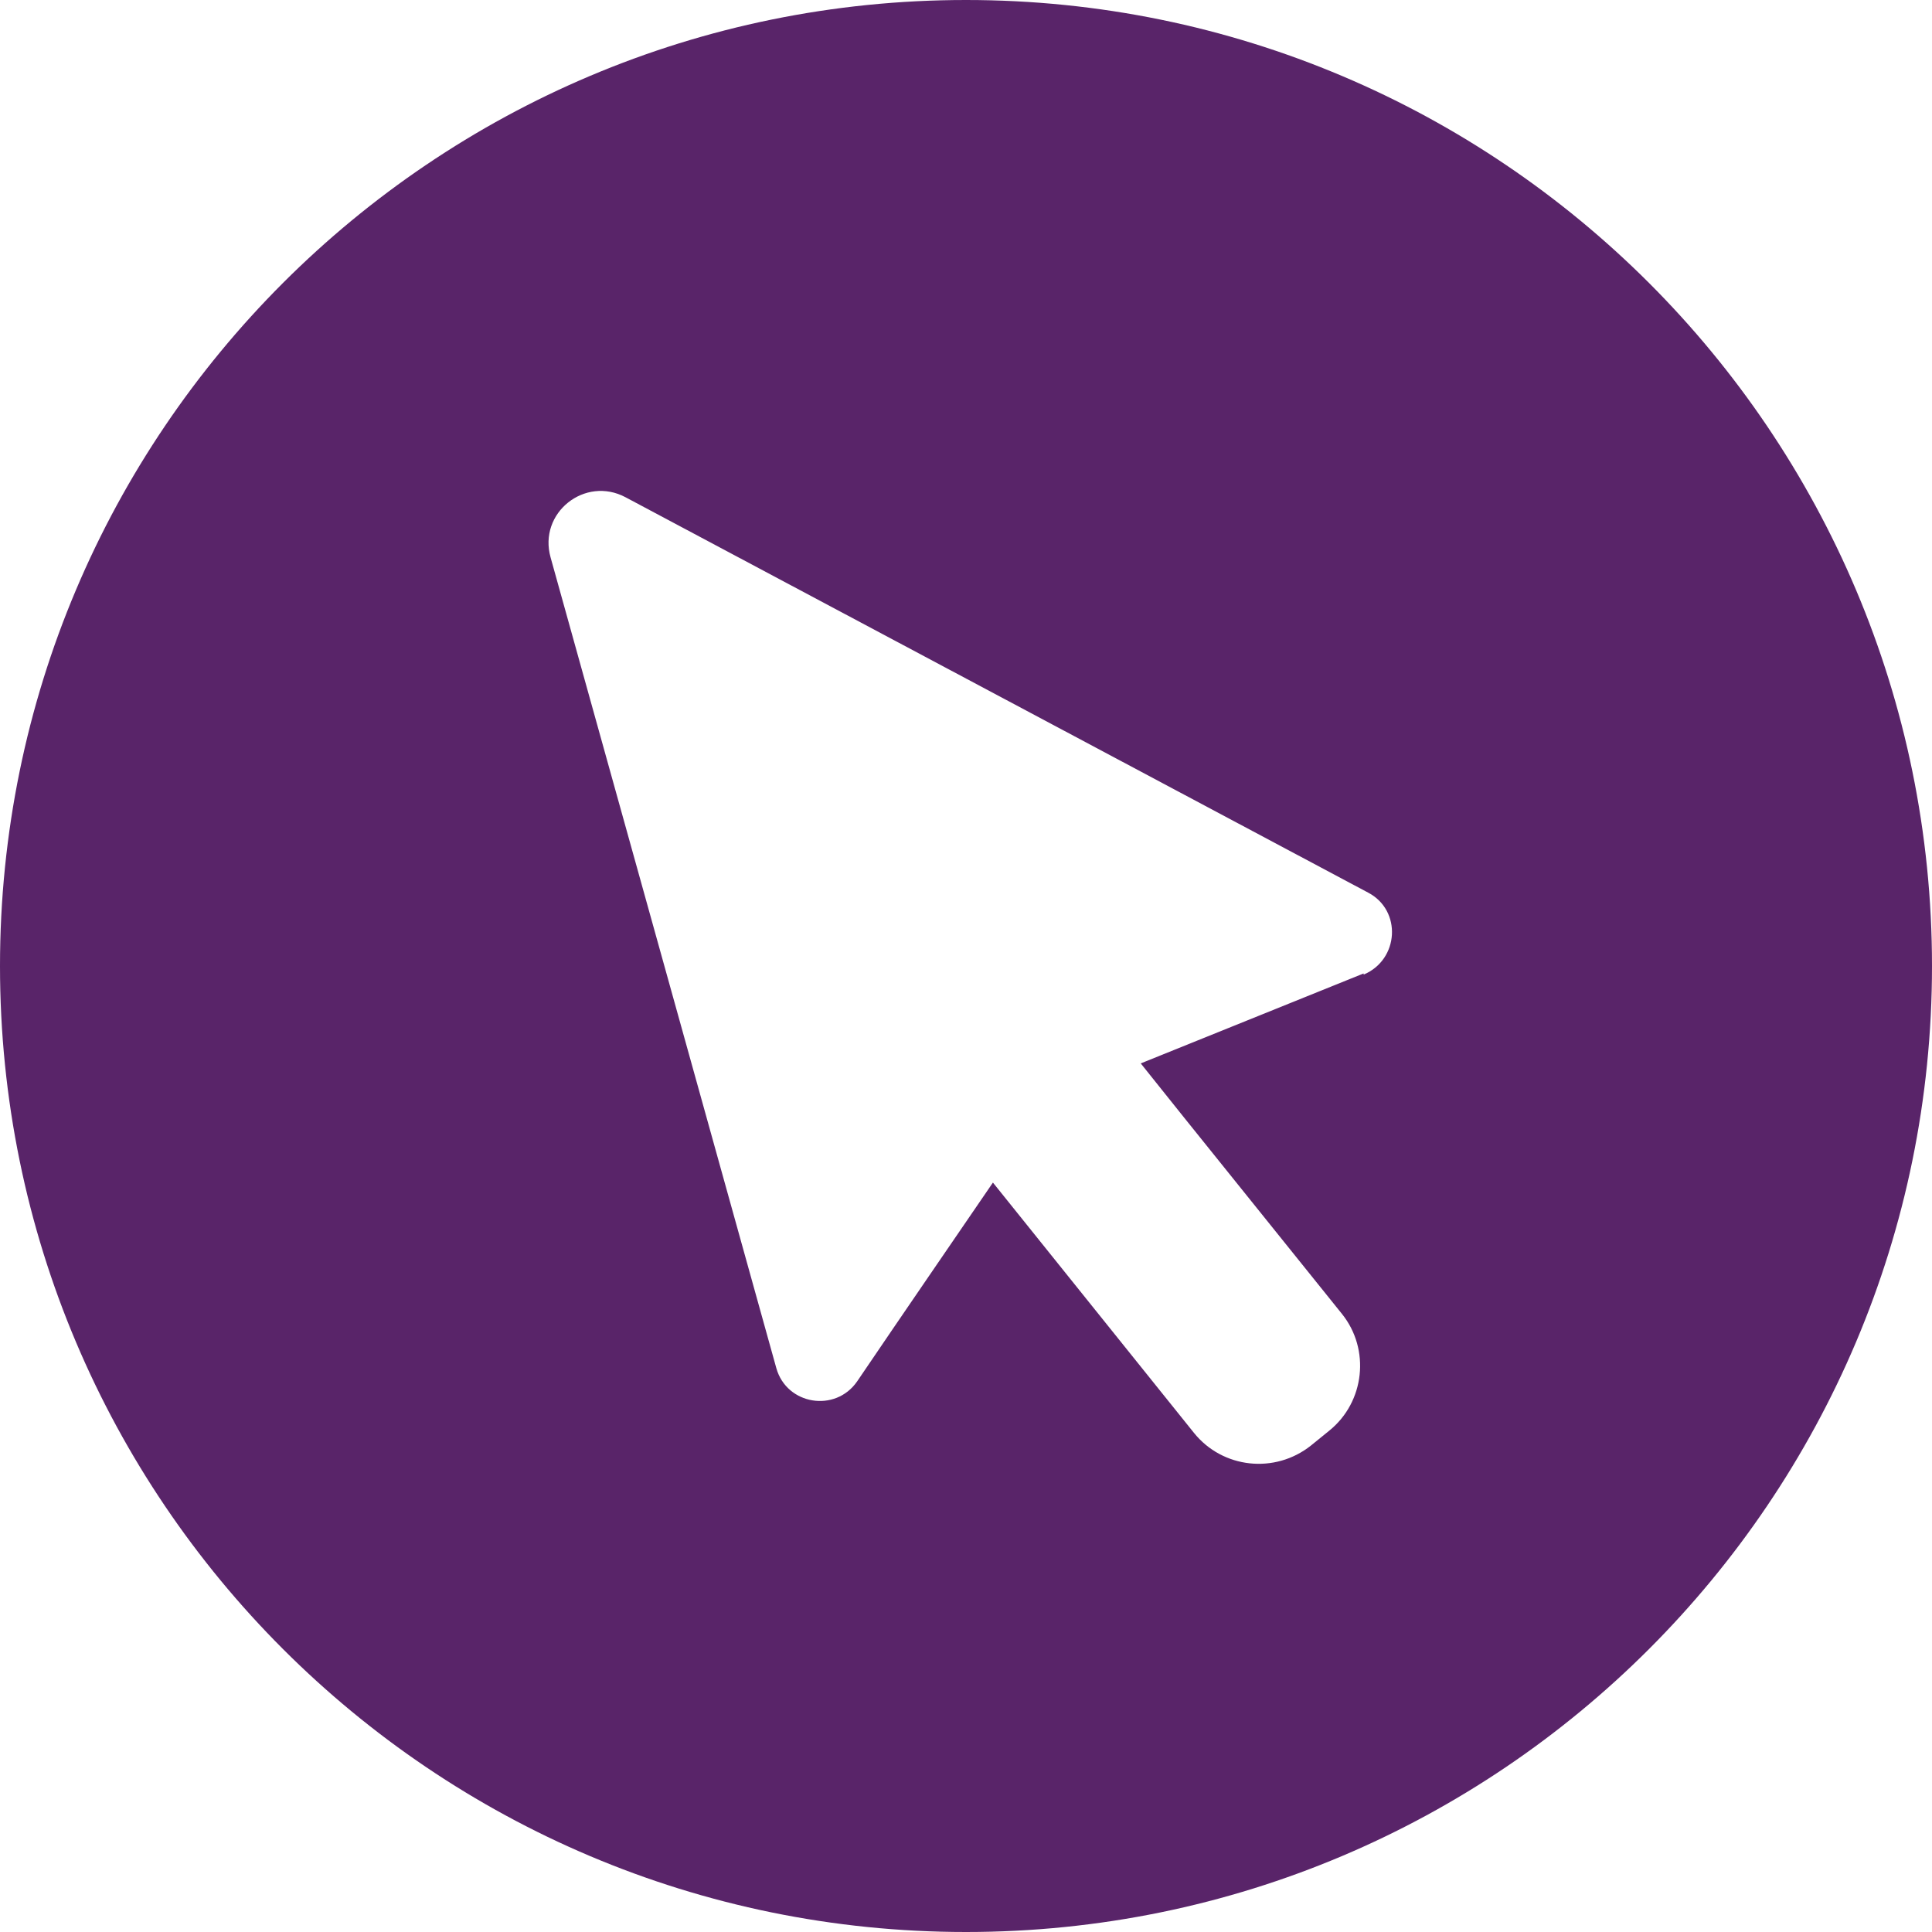 <?xml version="1.0" encoding="UTF-8" standalone="no"?><svg xmlns="http://www.w3.org/2000/svg" xmlns:xlink="http://www.w3.org/1999/xlink" fill="#f1592a" height="33.72" viewBox="0 0 33.72 33.72" width="33.72"><g><path d="M16.86,0C7.55,0,0,7.55,0,16.86s7.55,16.86,16.86,16.86,16.86-7.55,16.86-16.86S26.17,0,16.86,0Zm6.94,16.99l-3.89,1.57,.76,.95,2.75,3.42c.5,.62,.4,1.54-.22,2.04l-.32,.26c-.63,.5-1.54,.4-2.04-.22l-3.51-4.37c-.56,.82-1.55,2.26-2.37,3.47-.38,.55-1.23,.41-1.41-.23-1.25-4.49-2.68-9.63-3.94-14.15-.22-.78,.6-1.43,1.31-1.05,4.23,2.25,8.75,4.66,12.96,6.9,.59,.31,.54,1.17-.08,1.43Z" fill="#592469"/></g></svg>